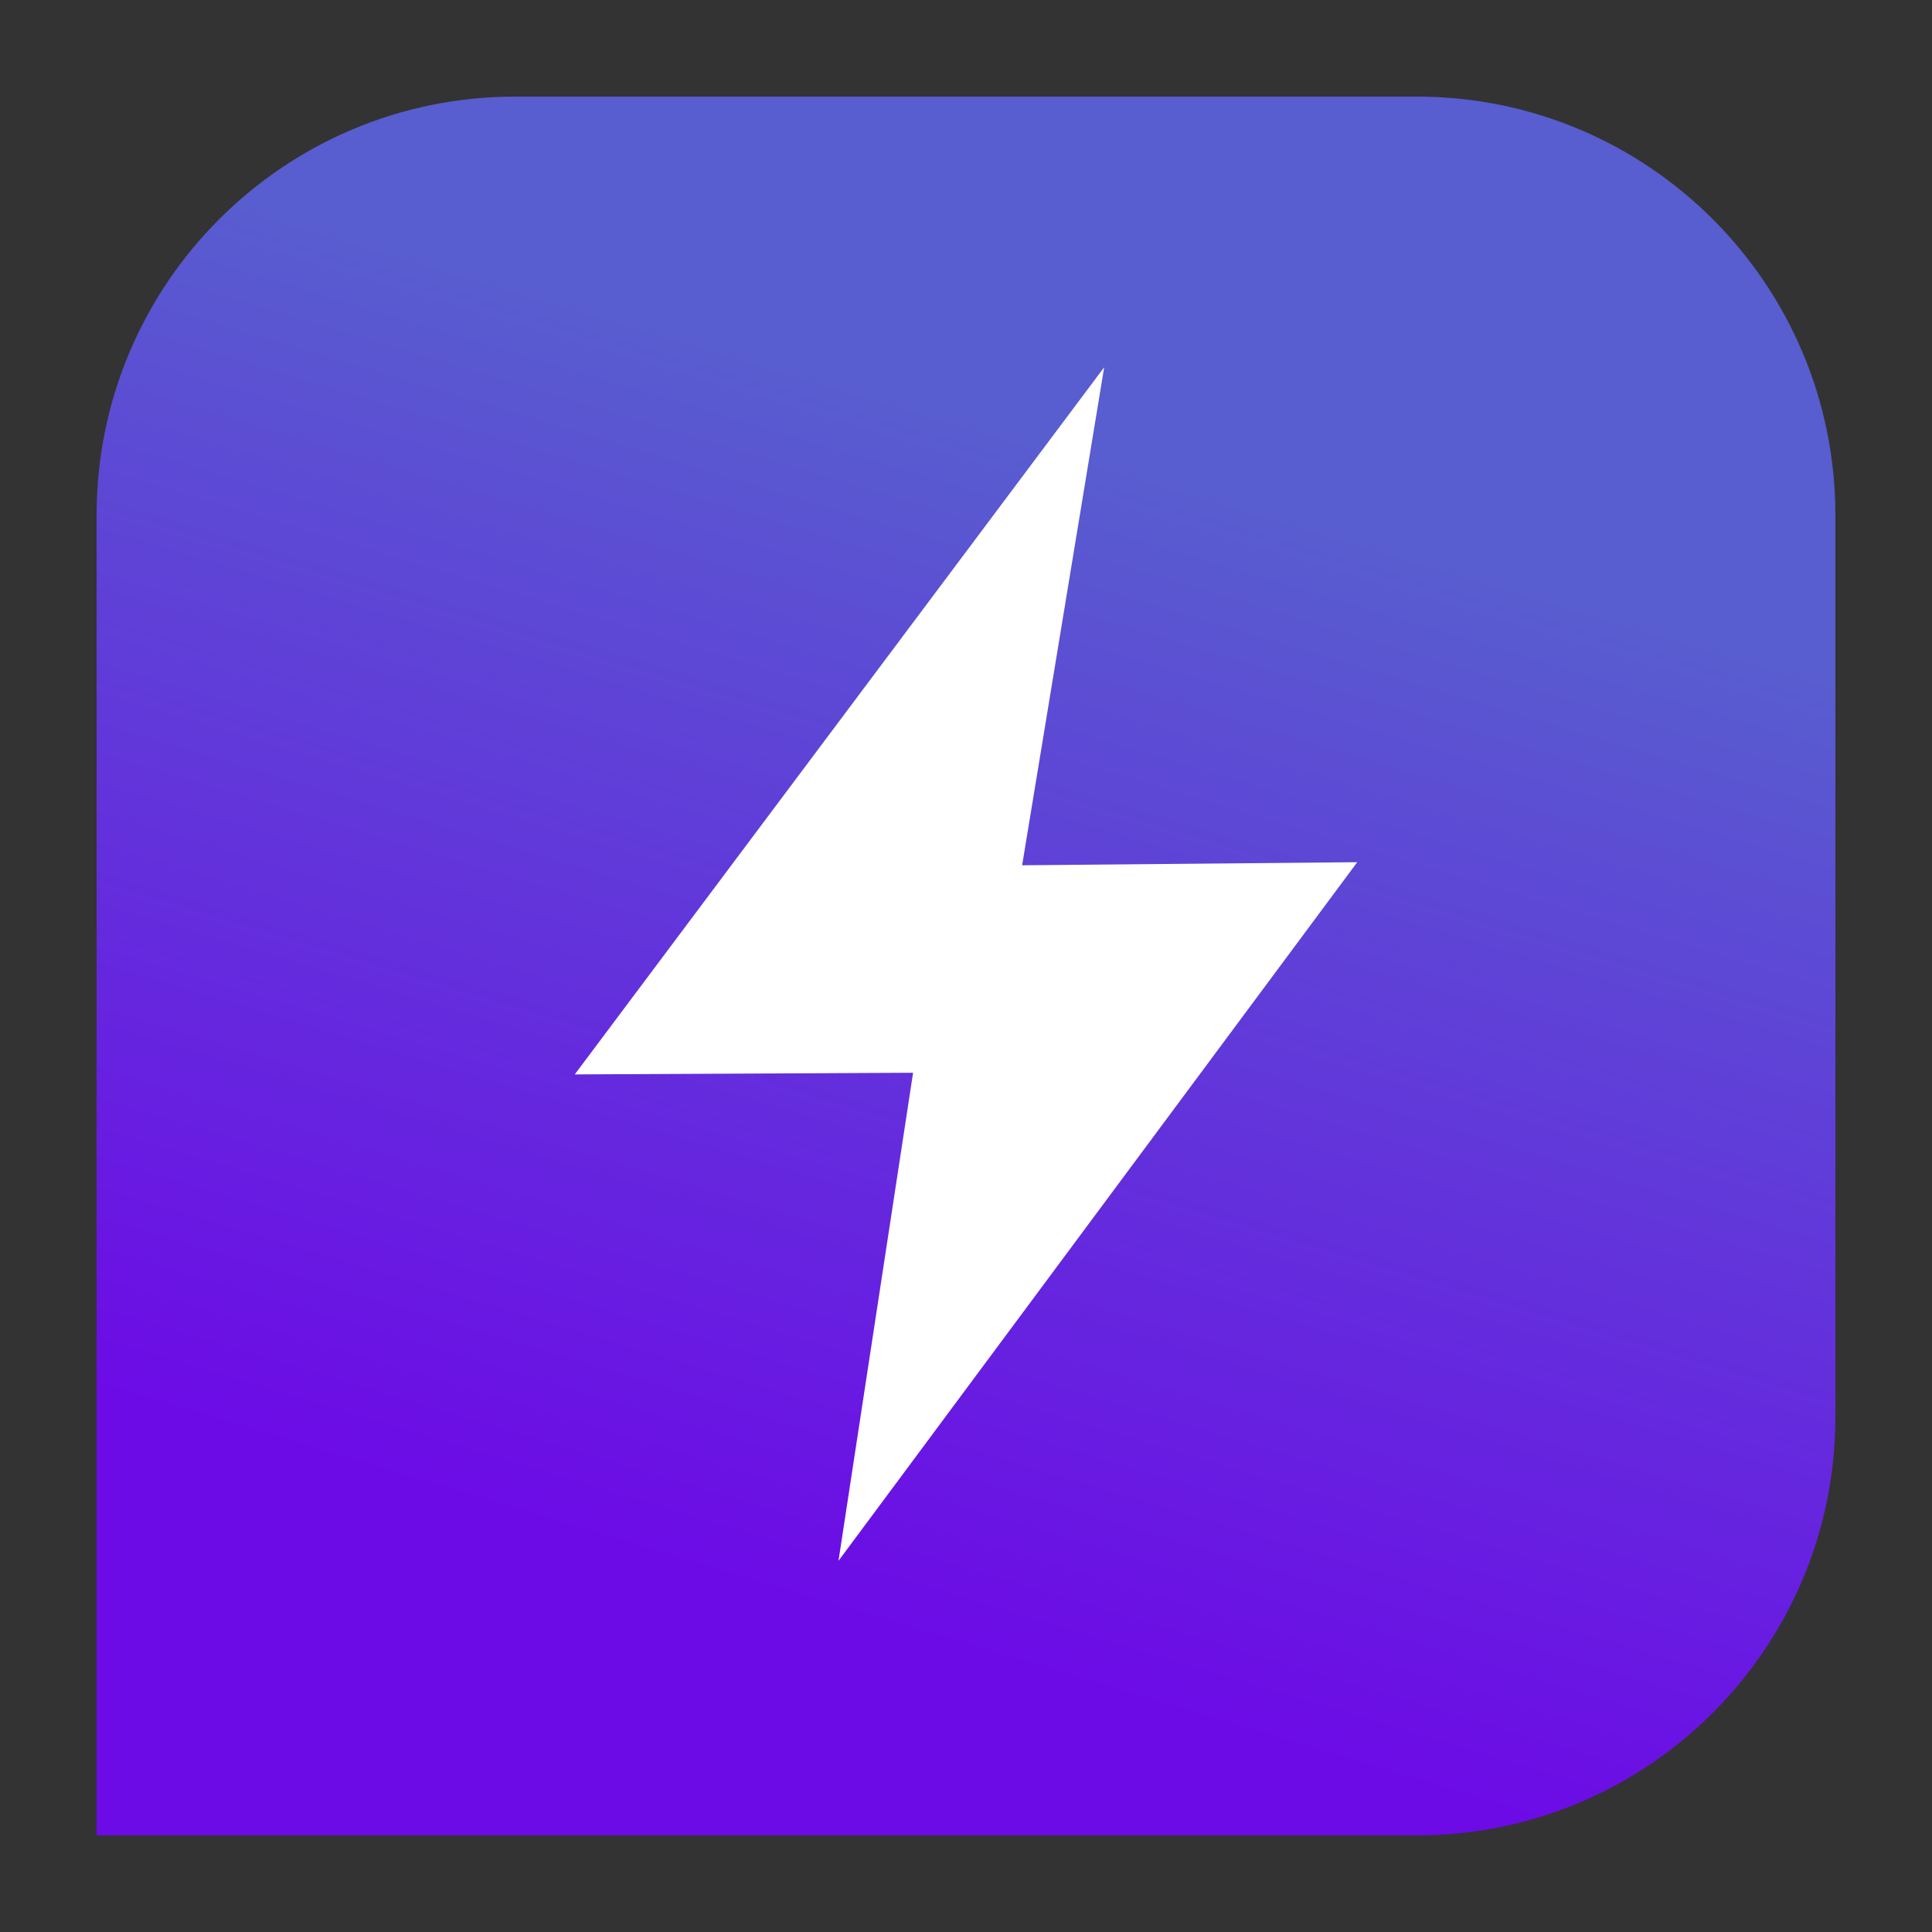 <svg width="36" height="36" viewBox="0 0 36 36" fill="none" xmlns="http://www.w3.org/2000/svg">
<rect x="0" y="0" width="36" height="36" fill="#333333" stroke="none"/>
<path d="M1.8 9.6C1.8 5.292 5.292 1.8 9.6 1.8H26.4C30.708 1.8 34.2 5.292 34.2 9.6V26.4C34.2 30.708 30.708 34.2 26.4 34.2H1.8V9.6Z" fill="url(#paint0_linear_3875_18024)"/>
<path d="M20.575 6.843L18.41 19.982L10.71 20.02L20.575 6.843Z" fill="white"/>
<path d="M15.624 29.084L17.603 16.136L25.29 16.066L15.624 29.084Z" fill="white"/>
<defs>
<linearGradient id="paint0_linear_3875_18024" x1="26.1" y1="-0.025" x2="15.996" y2="33.598" gradientUnits="userSpaceOnUse">
<stop offset="0.281" stop-color="#585DCF"/>
<stop offset="0.906" stop-color="#6C0BE6"/>
</linearGradient>
</defs>
</svg>
